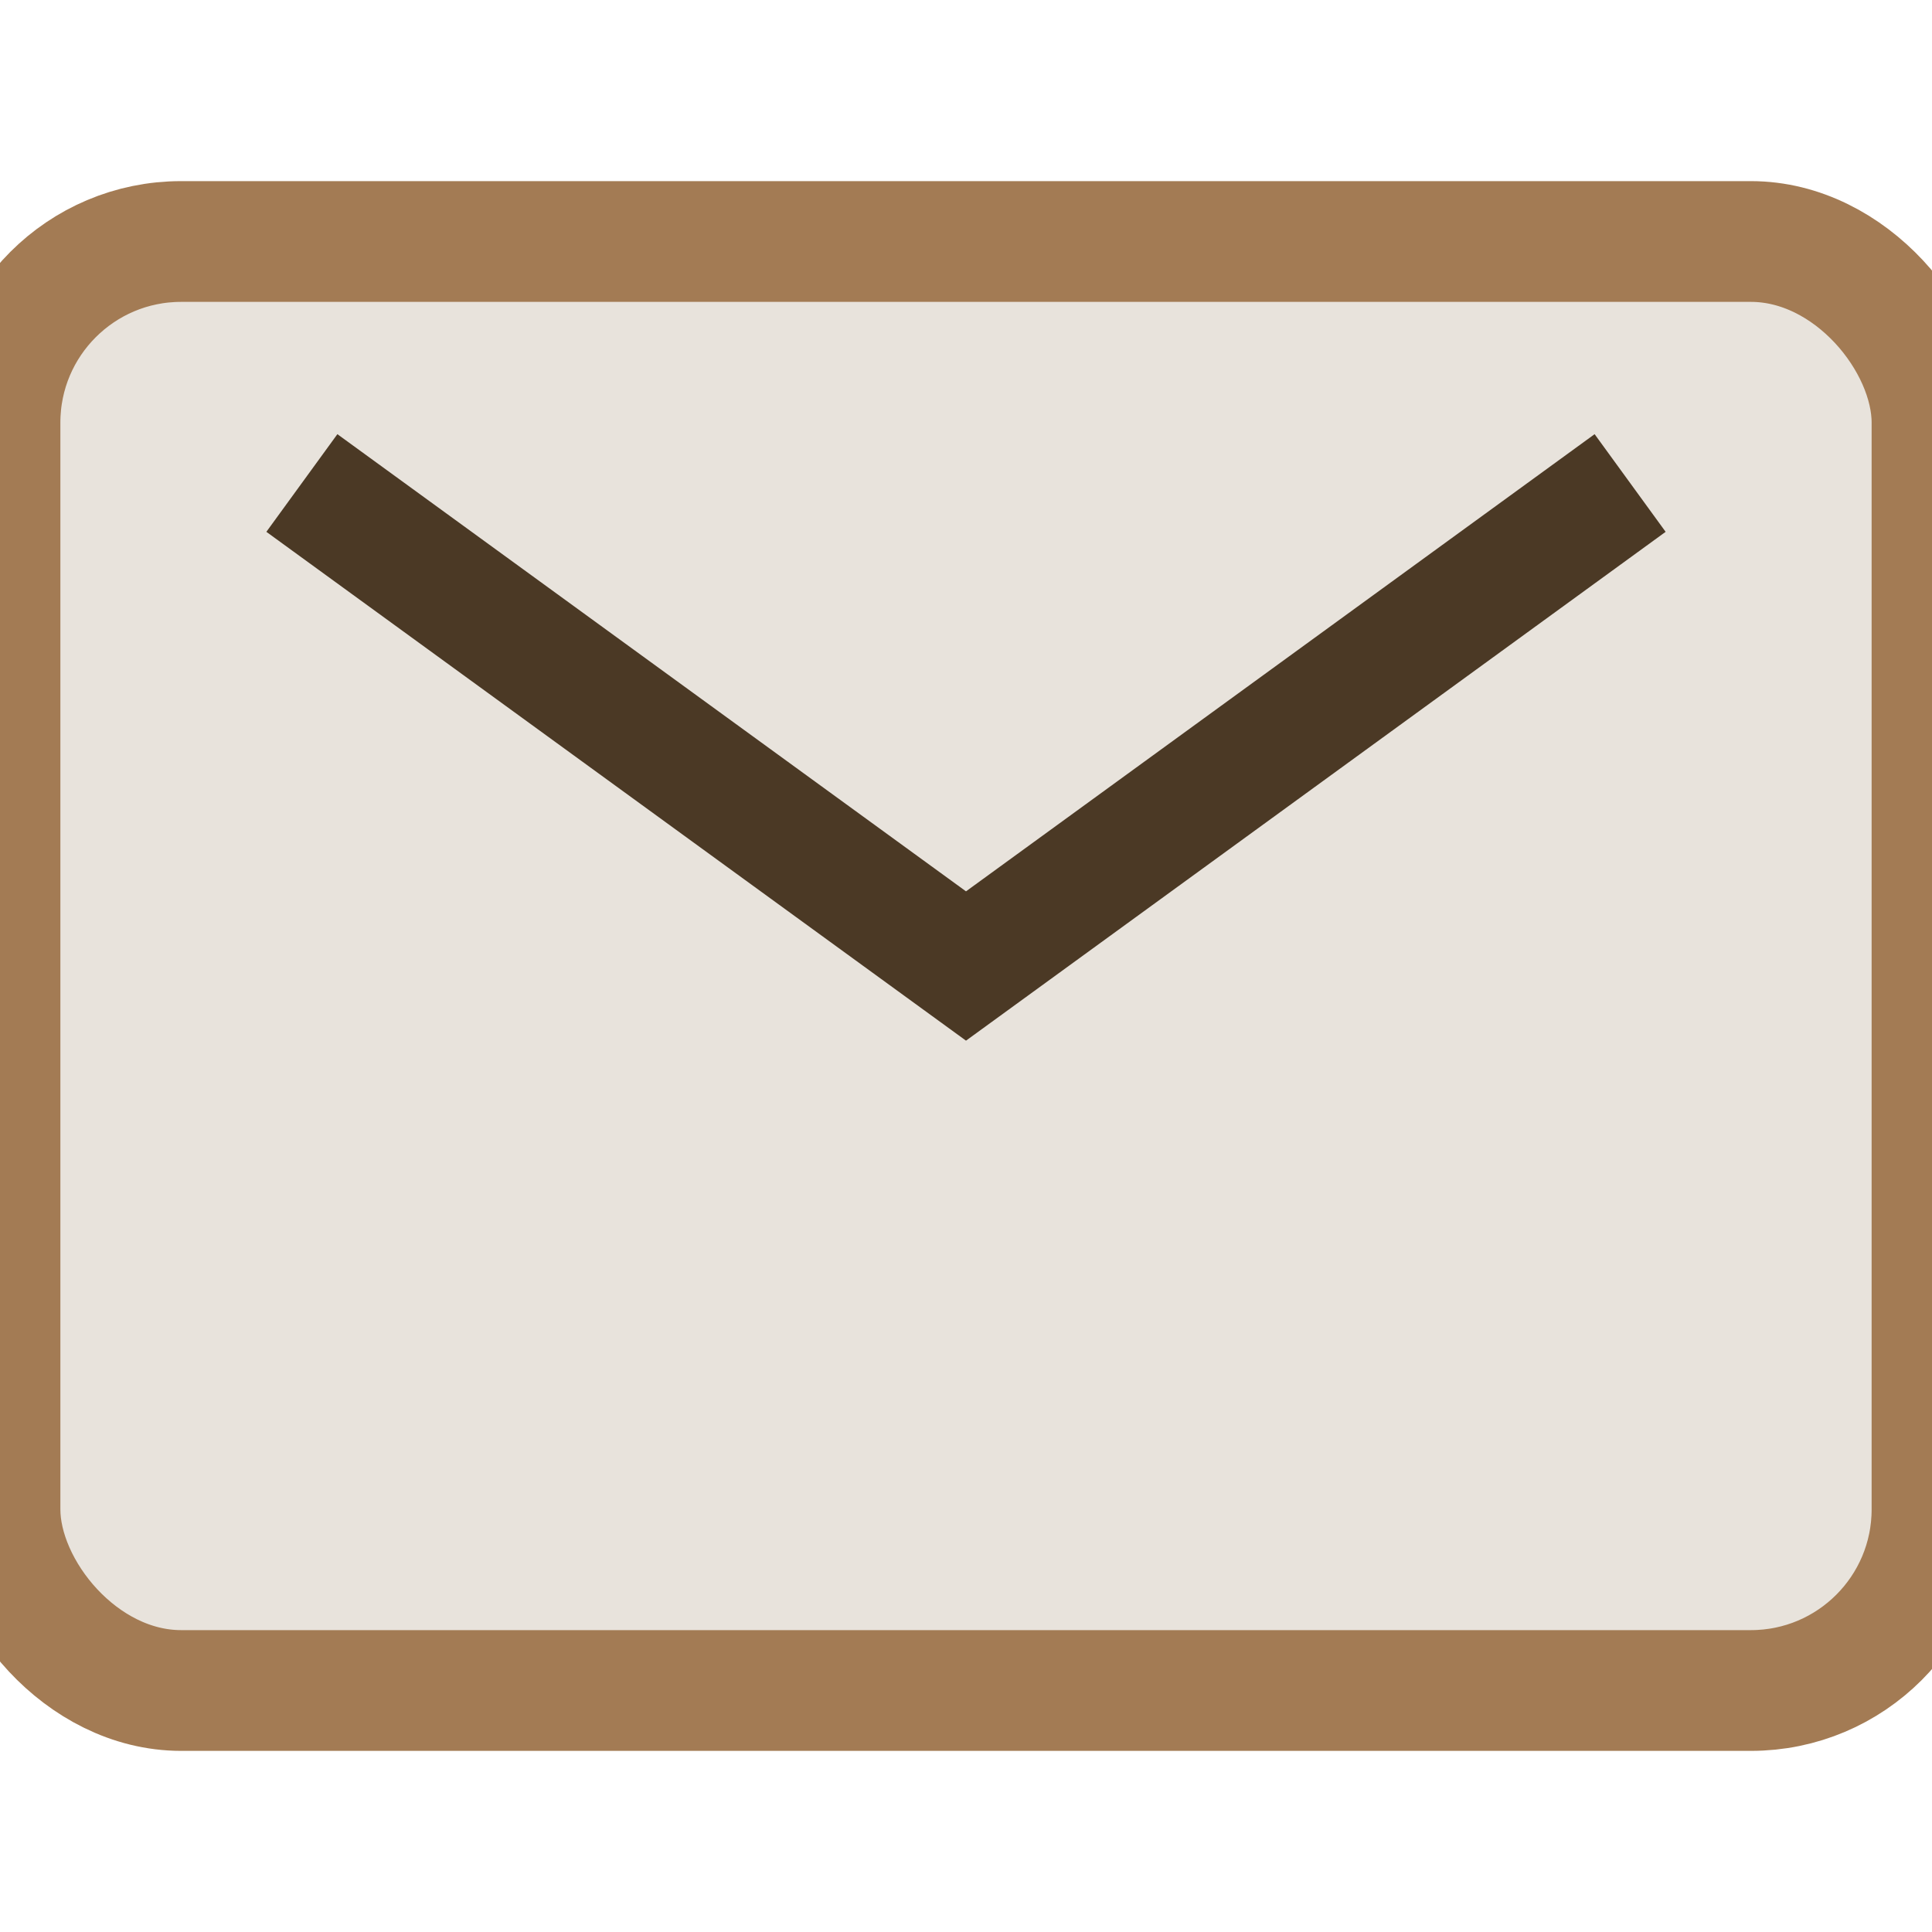 <?xml version="1.0" encoding="UTF-8"?>
<svg xmlns="http://www.w3.org/2000/svg" width="32" height="32" viewBox="0 0 32 32"><rect width="32" height="24" y="4" rx="3" fill="#E8E3DC" stroke="#A37B54" stroke-width="2"/><path d="M5 8l11 8 11-8" fill="none" stroke="#4B3925" stroke-width="2"/></svg>